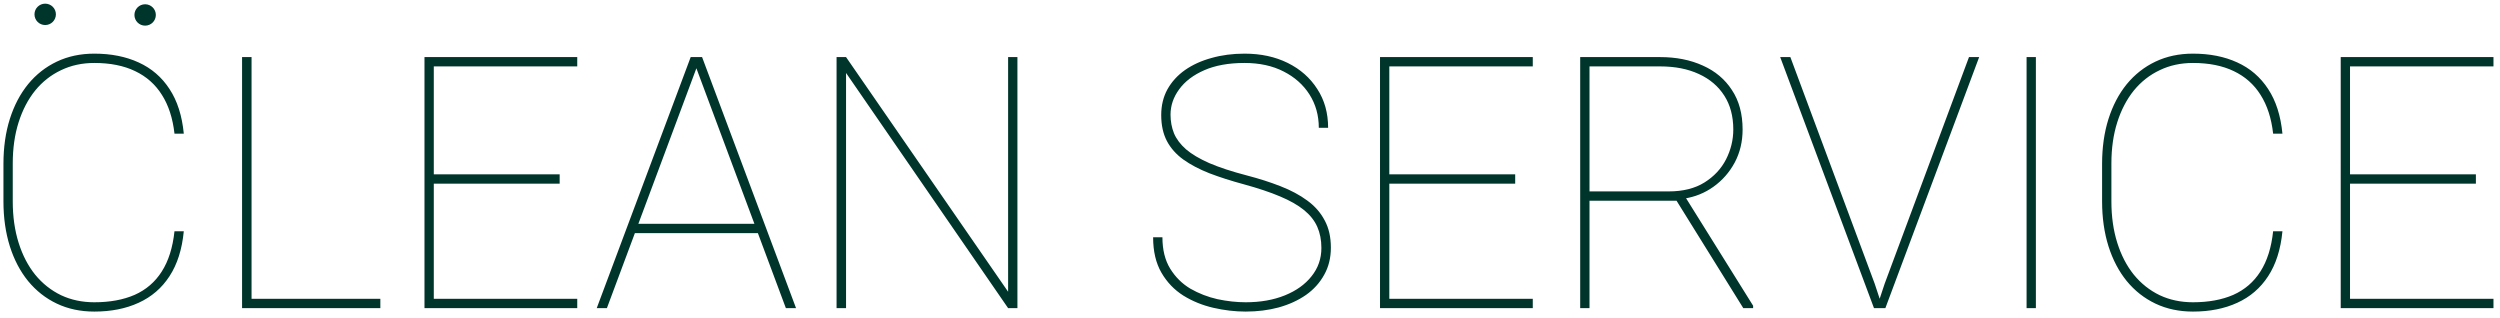 <svg width="354" height="45" viewBox="0 0 354 45" fill="none" xmlns="http://www.w3.org/2000/svg">
<g clip-path="url(#clip0_564_1460)">
<path d="M24.707 32.743H26.025C25.781 35.298 25.105 37.422 23.999 39.115C22.908 40.791 21.451 42.044 19.628 42.874C17.822 43.705 15.73 44.12 13.354 44.12C11.401 44.12 9.635 43.745 8.056 42.997C6.477 42.248 5.118 41.182 3.979 39.798C2.856 38.415 1.993 36.771 1.391 34.867C0.789 32.946 0.488 30.83 0.488 28.519V23.197C0.488 20.869 0.789 18.753 1.391 16.849C1.993 14.945 2.856 13.301 3.979 11.918C5.118 10.534 6.477 9.468 8.056 8.719C9.635 7.971 11.401 7.596 13.354 7.596C15.73 7.596 17.822 8.011 19.628 8.841C21.451 9.671 22.908 10.925 23.999 12.601C25.105 14.277 25.781 16.385 26.025 18.924H24.707C24.462 16.743 23.868 14.912 22.924 13.431C21.997 11.95 20.727 10.827 19.116 10.062C17.521 9.297 15.6 8.915 13.354 8.915C11.629 8.915 10.058 9.256 8.642 9.94C7.226 10.607 6.005 11.568 4.98 12.821C3.971 14.074 3.19 15.572 2.636 17.313C2.083 19.055 1.806 21 1.806 23.148V28.519C1.806 30.668 2.083 32.621 2.636 34.378C3.19 36.136 3.971 37.642 4.98 38.895C6.005 40.148 7.226 41.117 8.642 41.8C10.058 42.468 11.629 42.801 13.354 42.801C15.551 42.801 17.456 42.451 19.067 41.752C20.678 41.035 21.956 39.937 22.9 38.456C23.86 36.958 24.462 35.054 24.707 32.743ZM53.857 42.313V43.631H34.765V42.313H53.857ZM35.62 8.084V43.631H34.277V8.084H35.62ZM81.738 42.313V43.631H60.571V42.313H81.738ZM61.425 8.084V43.631H60.107V8.084H61.425ZM79.248 24.686V26.004H60.571V24.686H79.248ZM81.738 8.084V9.403H60.571V8.084H81.738ZM98.779 9.208L85.937 43.631H84.497L97.802 8.084H99.072L98.779 9.208ZM111.279 43.631L98.437 9.208L98.169 8.084H99.414L112.719 43.631H111.279ZM107.519 31.693V33.011H89.721V31.693H107.519ZM144.067 8.084V43.631H142.749L119.8 10.331V43.631H118.457V8.084H119.8L142.749 41.312V8.084H144.067ZM187.109 35.111C187.109 33.988 186.914 32.987 186.523 32.108C186.133 31.229 185.506 30.44 184.643 29.74C183.781 29.04 182.649 28.397 181.25 27.811C179.866 27.225 178.165 26.655 176.147 26.102C174.341 25.614 172.713 25.093 171.264 24.54C169.816 23.97 168.579 23.319 167.553 22.586C166.544 21.854 165.771 20.983 165.234 19.974C164.697 18.949 164.428 17.72 164.428 16.288C164.428 14.937 164.721 13.724 165.307 12.65C165.91 11.576 166.74 10.664 167.798 9.916C168.872 9.167 170.125 8.597 171.557 8.207C172.99 7.8 174.544 7.596 176.22 7.596C178.532 7.596 180.574 8.036 182.348 8.915C184.122 9.793 185.514 11.022 186.523 12.601C187.549 14.164 188.061 15.995 188.061 18.094H186.743C186.743 16.336 186.303 14.766 185.425 13.382C184.546 11.999 183.317 10.908 181.738 10.111C180.176 9.313 178.336 8.915 176.22 8.915C173.991 8.915 172.094 9.256 170.532 9.94C168.969 10.623 167.781 11.527 166.968 12.65C166.154 13.757 165.747 14.953 165.747 16.239C165.747 17.183 165.91 18.062 166.235 18.875C166.577 19.689 167.147 20.446 167.944 21.146C168.742 21.83 169.84 22.481 171.24 23.099C172.64 23.701 174.398 24.279 176.513 24.832C178.271 25.288 179.874 25.801 181.323 26.371C182.788 26.94 184.049 27.616 185.107 28.397C186.181 29.178 187.003 30.114 187.573 31.205C188.159 32.279 188.452 33.565 188.452 35.062C188.452 36.511 188.135 37.796 187.5 38.919C186.881 40.042 186.019 40.995 184.912 41.776C183.805 42.541 182.519 43.127 181.054 43.534C179.606 43.924 178.052 44.12 176.391 44.12C174.878 44.12 173.348 43.941 171.802 43.583C170.255 43.224 168.839 42.647 167.553 41.849C166.268 41.035 165.234 39.953 164.453 38.602C163.672 37.251 163.281 35.583 163.281 33.597H164.599C164.599 35.371 164.966 36.852 165.698 38.041C166.43 39.229 167.383 40.173 168.554 40.873C169.743 41.556 171.02 42.053 172.387 42.362C173.771 42.655 175.106 42.801 176.391 42.801C178.475 42.801 180.322 42.476 181.933 41.825C183.545 41.174 184.806 40.27 185.718 39.115C186.645 37.959 187.109 36.624 187.109 35.111ZM217.041 42.313V43.631H195.874V42.313H217.041ZM196.728 8.084V43.631H195.41V8.084H196.728ZM214.551 24.686V26.004H195.874V24.686H214.551ZM217.041 8.084V9.403H195.874V8.084H217.041ZM223.755 8.084H235.083C237.345 8.084 239.355 8.483 241.113 9.281C242.871 10.062 244.246 11.218 245.239 12.748C246.248 14.261 246.753 16.125 246.753 18.338C246.753 20.064 246.378 21.626 245.63 23.026C244.881 24.409 243.88 25.549 242.627 26.444C241.373 27.339 239.974 27.901 238.427 28.128L237.671 28.421H224.072L224.023 27.103H236.279C238.314 27.103 240.006 26.68 241.357 25.834C242.708 24.987 243.725 23.897 244.409 22.562C245.093 21.211 245.434 19.803 245.434 18.338C245.434 16.467 245.011 14.872 244.165 13.553C243.318 12.219 242.114 11.193 240.552 10.477C239.005 9.761 237.182 9.403 235.083 9.403H225.073V43.631H223.755V8.084ZM246.85 43.631L237.109 27.957L238.647 27.909L248.242 43.29V43.631H246.85ZM266.87 40.165L278.808 8.084H280.249L266.968 43.631H265.722L266.87 40.165ZM253.515 8.084L265.454 40.165L266.601 43.631H265.356L252.075 8.084H253.515ZM288.281 8.084V43.631H286.963V8.084H288.281ZM321.875 32.743H323.193C322.949 35.298 322.274 37.422 321.167 39.115C320.076 40.791 318.62 42.044 316.797 42.874C314.99 43.705 312.899 44.12 310.522 44.12C308.569 44.12 306.803 43.745 305.224 42.997C303.646 42.248 302.287 41.182 301.147 39.798C300.024 38.415 299.162 36.771 298.559 34.867C297.957 32.946 297.656 30.83 297.656 28.519V23.197C297.656 20.869 297.957 18.753 298.559 16.849C299.162 14.945 300.024 13.301 301.147 11.918C302.287 10.534 303.646 9.468 305.224 8.719C306.803 7.971 308.569 7.596 310.522 7.596C312.899 7.596 314.99 8.011 316.797 8.841C318.62 9.671 320.076 10.925 321.167 12.601C322.274 14.277 322.949 16.385 323.193 18.924H321.875C321.631 16.743 321.037 14.912 320.093 13.431C319.165 11.95 317.895 10.827 316.284 10.062C314.689 9.297 312.768 8.915 310.522 8.915C308.797 8.915 307.226 9.256 305.81 9.94C304.394 10.607 303.174 11.568 302.148 12.821C301.139 14.074 300.358 15.572 299.804 17.313C299.251 19.055 298.974 21 298.974 23.148V28.519C298.974 30.668 299.251 32.621 299.804 34.378C300.358 36.136 301.139 37.642 302.148 38.895C303.174 40.148 304.394 41.117 305.81 41.8C307.226 42.468 308.797 42.801 310.522 42.801C312.719 42.801 314.624 42.451 316.235 41.752C317.846 41.035 319.124 39.937 320.068 38.456C321.028 36.958 321.631 35.054 321.875 32.743ZM353.076 42.313V43.631H331.909V42.313H353.076ZM332.763 8.084V43.631H331.445V8.084H332.763ZM350.586 24.686V26.004H331.909V24.686H350.586ZM353.076 8.084V9.403H331.909V8.084H353.076Z" fill="#00352B"/>
<path d="M7.915 2.031C7.915 2.868 7.237 3.545 6.399 3.545C5.561 3.545 4.882 2.868 4.882 2.031C4.882 1.195 5.56 0.518 6.399 0.518C7.237 0.518 7.915 1.195 7.915 2.031Z" fill="#00352B"/>
<path d="M22.067 2.118C22.067 2.954 21.389 3.631 20.551 3.631C19.713 3.631 19.035 2.954 19.035 2.118C19.035 1.282 19.713 0.604 20.551 0.604C21.389 0.604 22.067 1.282 22.067 2.118Z" fill="#00352B"/>
</g>
<defs>
<clipPath id="clip0_564_1460">
<rect width="354" height="45" fill="white"/>
</clipPath>
</defs>
</svg>
